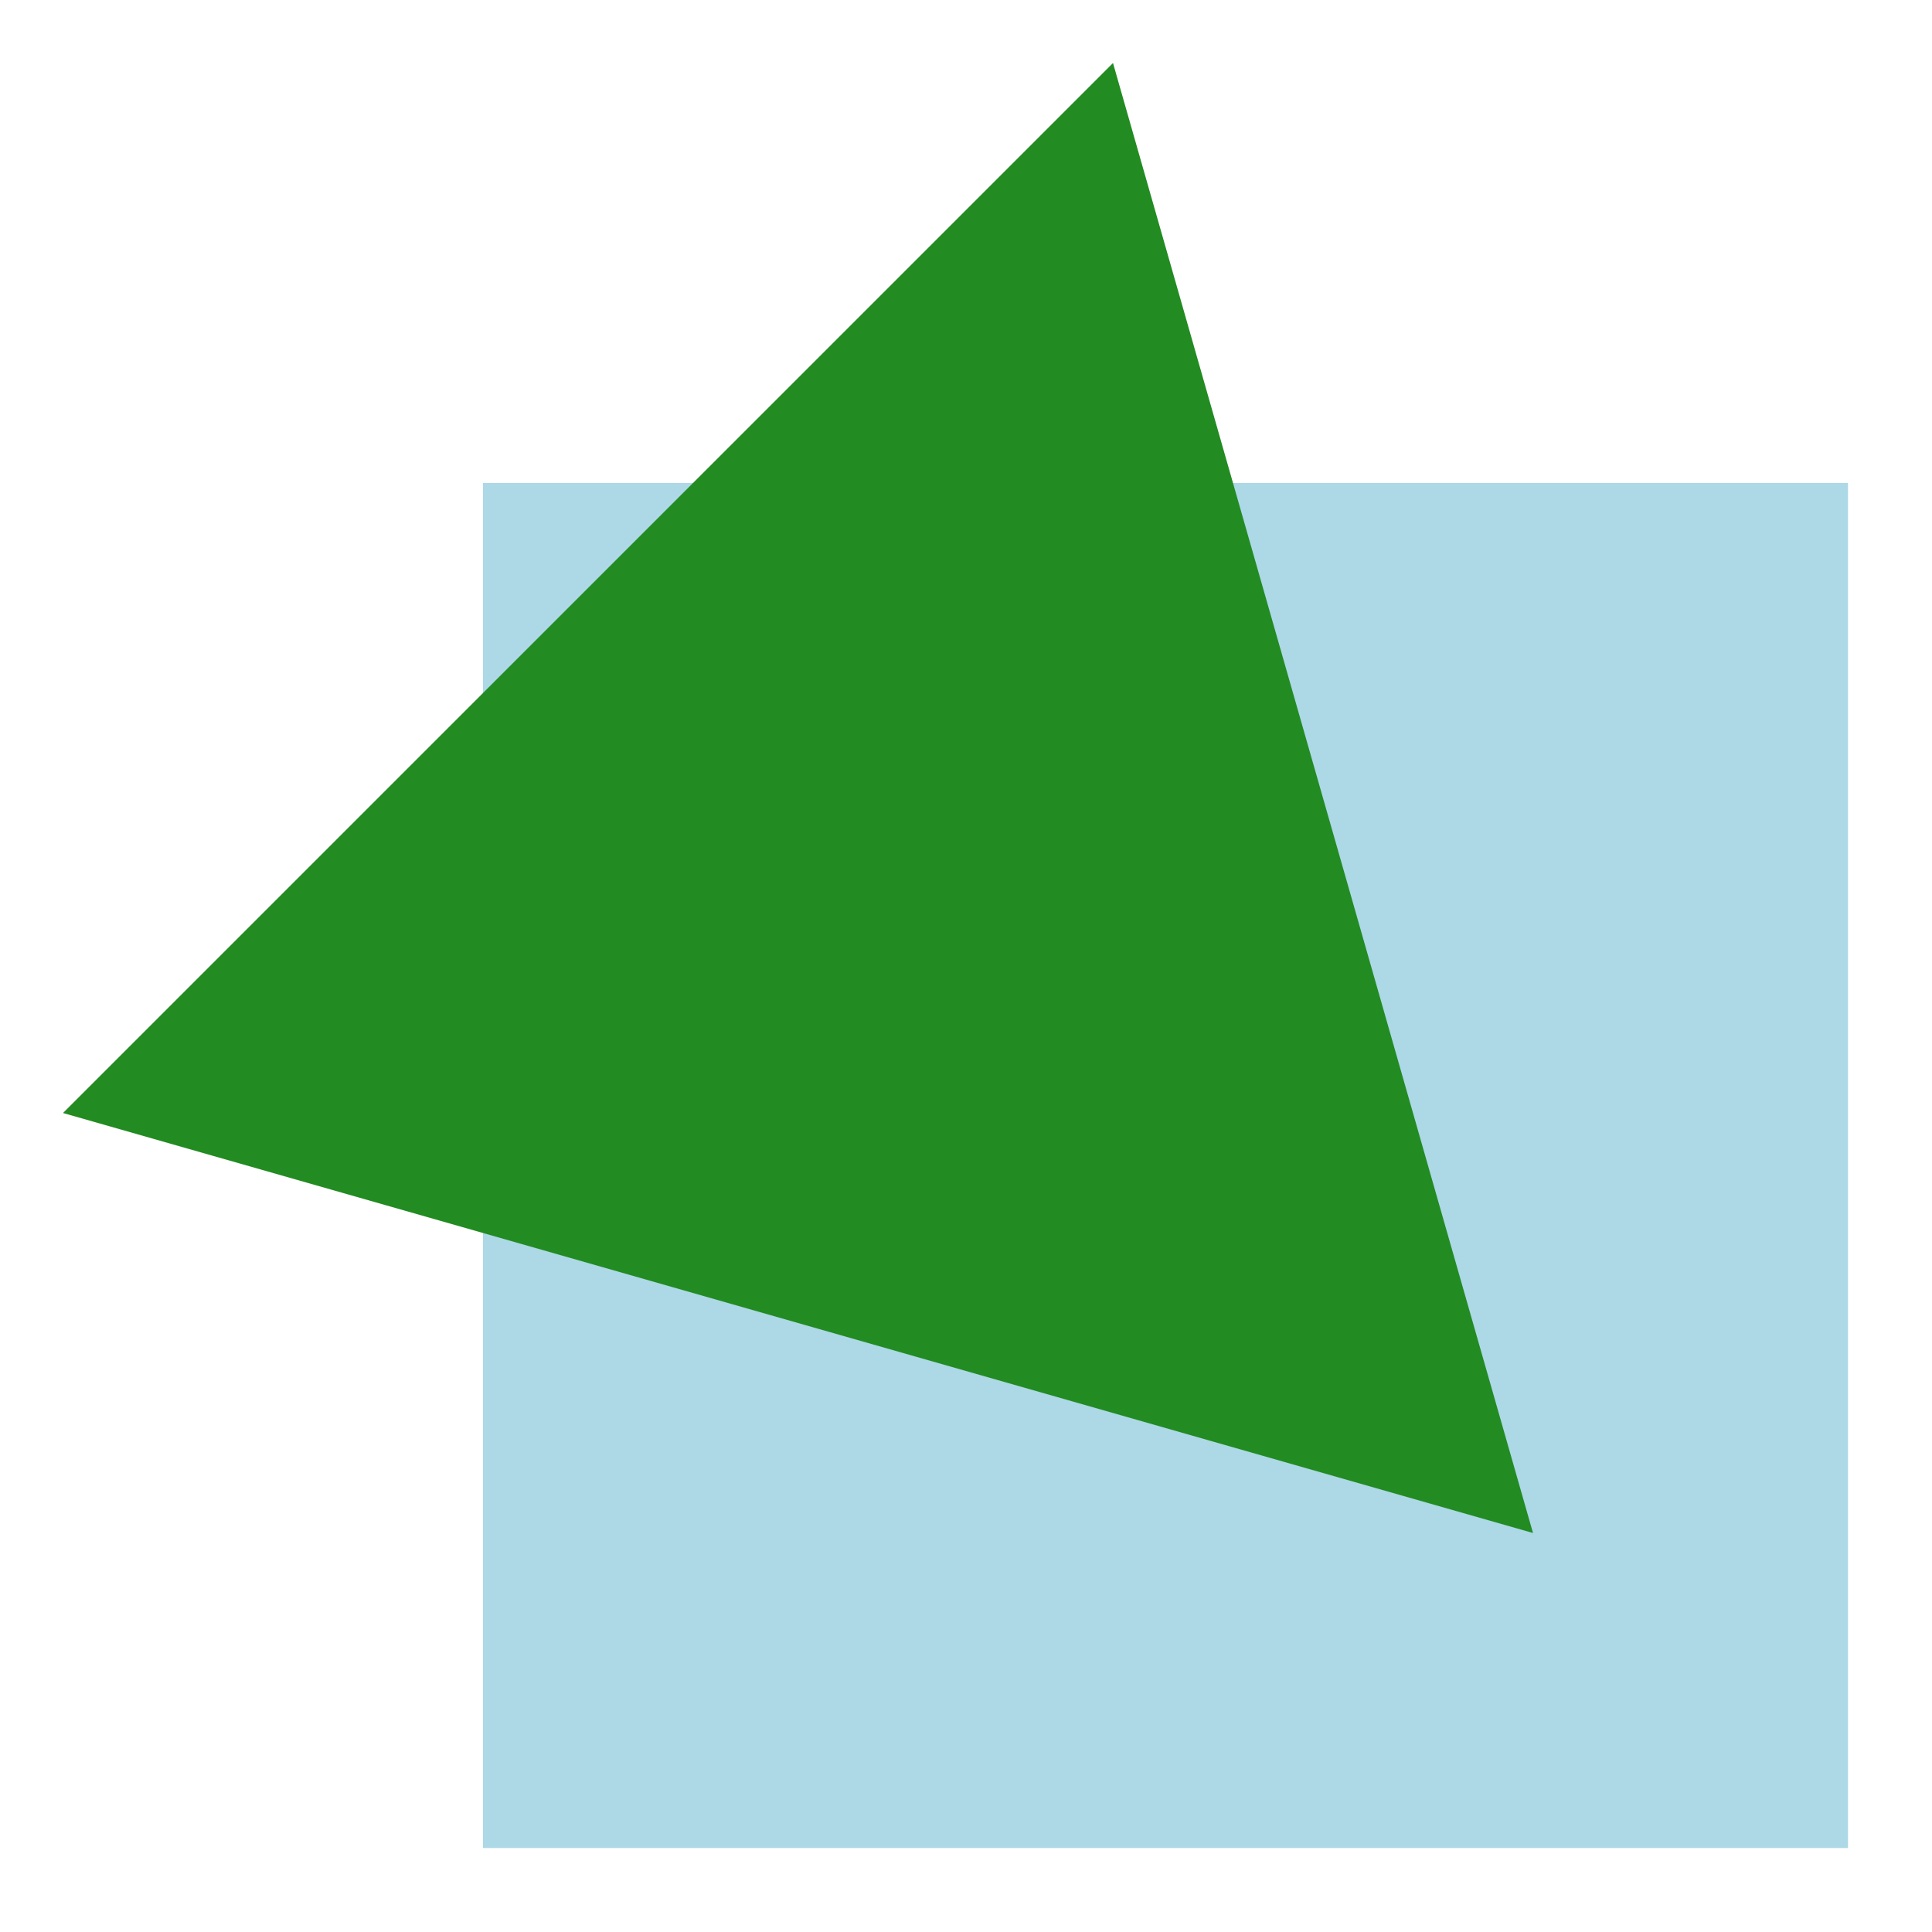 <?xml version="1.0" encoding="UTF-8"?>
<svg xmlns="http://www.w3.org/2000/svg" xmlns:xlink="http://www.w3.org/1999/xlink" width="92" height="92" viewBox="0 0 92 92" version="1.1">
<g id="surface34368">
<path style=" stroke:none;fill-rule:nonzero;fill:rgb(67.843%,84.706%,90.196%);fill-opacity:1;" d="M 23 23 C 23 23 88 23 88 23 C 88 23 88 88 88 88 C 88 88 23 88 23 88 C 23 88 23 23 23 23 Z M 23 23 "/>
<path style=" stroke:none;fill-rule:nonzero;fill:rgb(13.333%,54.51%,13.333%);fill-opacity:1;" d="M 53 3 C 53 3 73 73 73 73 C 73 73 3 53 3 53 C 3 53 53 3 53 3 Z M 53 3 "/>
</g>
</svg>
